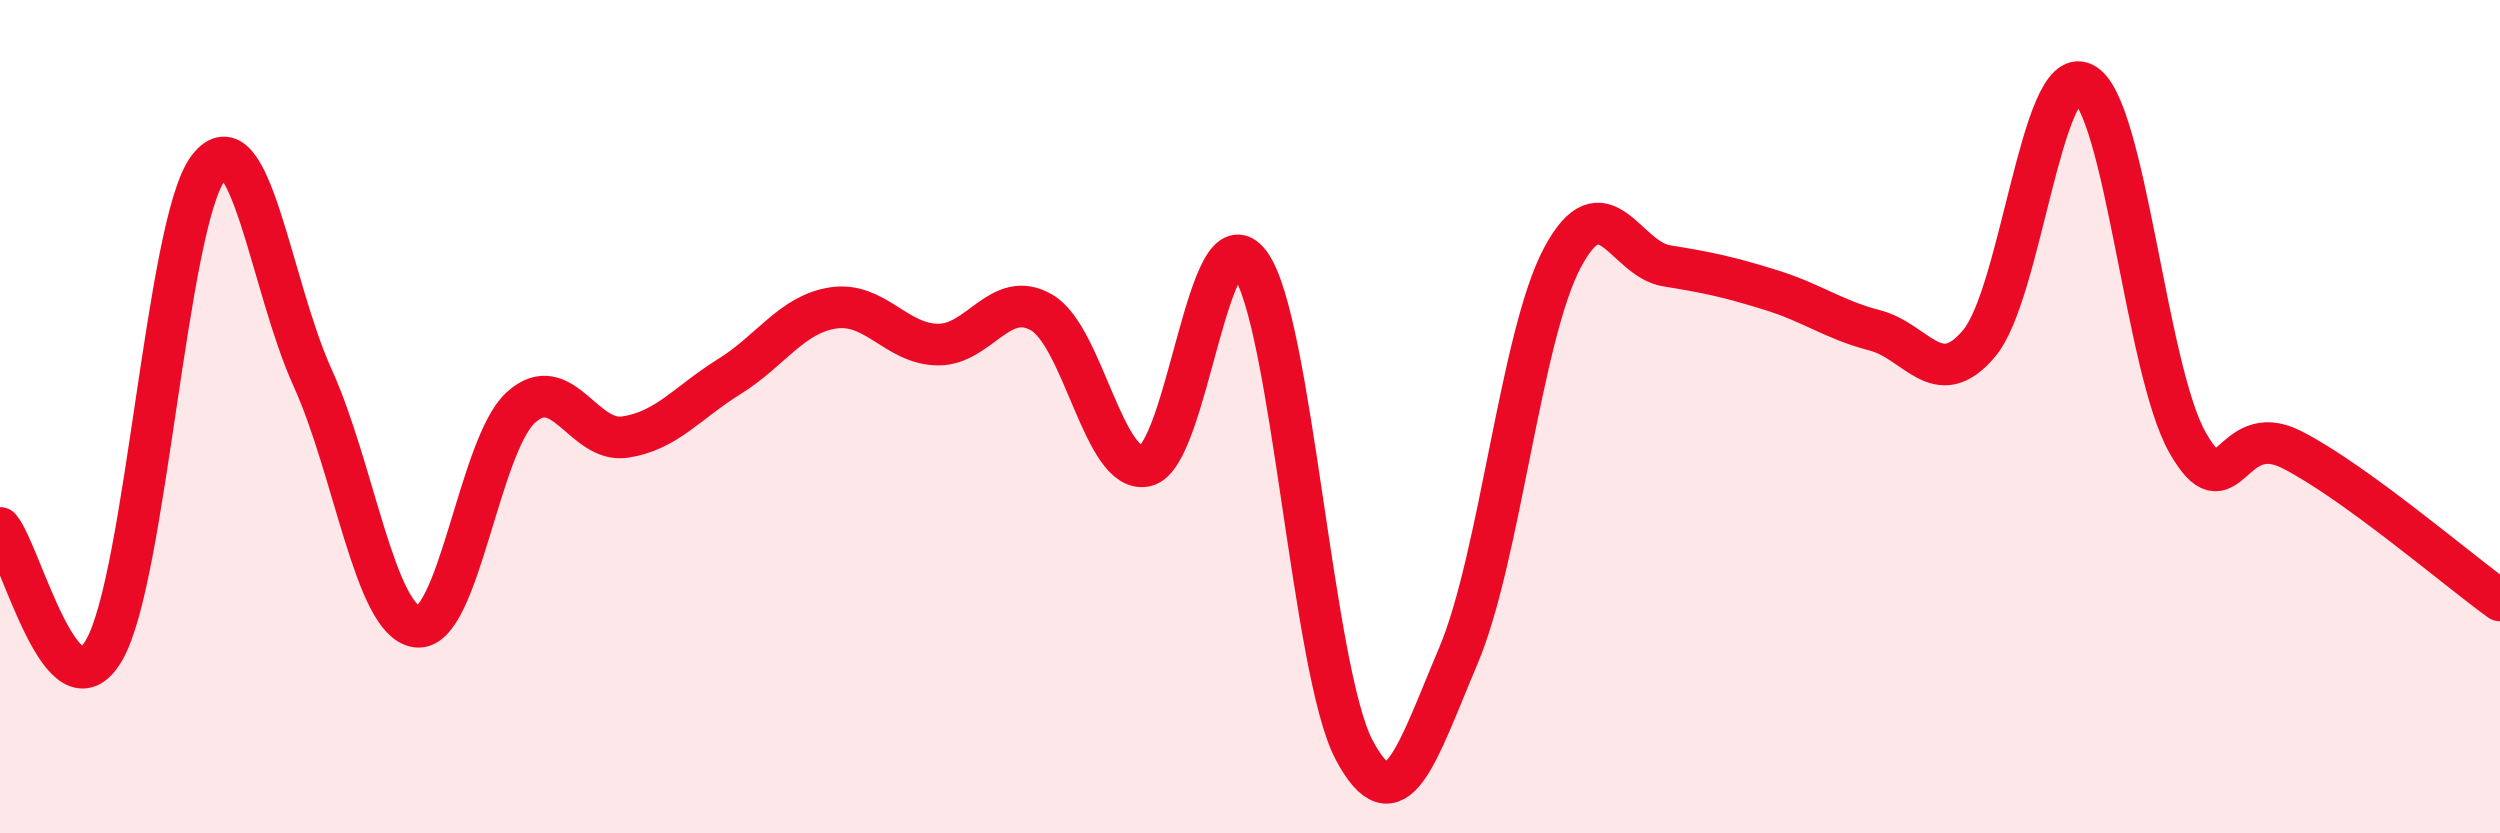 
    <svg width="60" height="20" viewBox="0 0 60 20" xmlns="http://www.w3.org/2000/svg">
      <path
        d="M 0,12.67 C 0.5,13.26 1.5,17.33 2.5,15.6 C 3.5,13.87 4,5.34 5,4.03 C 6,2.72 6.5,6.86 7.5,9.06 C 8.5,11.26 9,14.9 10,15.04 C 11,15.18 11.5,10.69 12.5,9.78 C 13.5,8.87 14,10.64 15,10.49 C 16,10.34 16.5,9.66 17.5,9.04 C 18.5,8.42 19,7.54 20,7.39 C 21,7.24 21.5,8.25 22.5,8.27 C 23.5,8.29 24,6.92 25,7.5 C 26,8.08 26.5,11.41 27.5,11.18 C 28.5,10.95 29,4.97 30,6.33 C 31,7.69 31.5,16.12 32.5,18 C 33.5,19.88 34,18.1 35,15.74 C 36,13.38 36.5,8.05 37.5,6.18 C 38.5,4.31 39,6.22 40,6.38 C 41,6.54 41.5,6.65 42.5,6.96 C 43.5,7.27 44,7.67 45,7.93 C 46,8.19 46.5,9.43 47.5,8.24 C 48.5,7.05 49,1.52 50,2 C 51,2.48 51.5,8.86 52.5,10.62 C 53.5,12.38 53.5,10.03 55,10.79 C 56.5,11.55 59,13.69 60,14.41L60 20L0 20Z"
        fill="#EB0A25"
        opacity="0.1"
        stroke-linecap="round"
        stroke-linejoin="round"
      />
      <path
        d="M 0,12.67 C 0.5,13.26 1.5,17.33 2.5,15.6 C 3.5,13.87 4,5.34 5,4.03 C 6,2.72 6.5,6.86 7.5,9.06 C 8.5,11.26 9,14.9 10,15.04 C 11,15.18 11.5,10.69 12.5,9.78 C 13.5,8.87 14,10.64 15,10.49 C 16,10.34 16.5,9.66 17.5,9.04 C 18.5,8.42 19,7.54 20,7.39 C 21,7.24 21.5,8.25 22.5,8.27 C 23.5,8.29 24,6.92 25,7.5 C 26,8.08 26.5,11.41 27.5,11.18 C 28.5,10.95 29,4.97 30,6.33 C 31,7.69 31.5,16.12 32.5,18 C 33.5,19.88 34,18.1 35,15.74 C 36,13.38 36.5,8.05 37.5,6.18 C 38.5,4.31 39,6.22 40,6.38 C 41,6.54 41.5,6.65 42.5,6.96 C 43.5,7.27 44,7.67 45,7.93 C 46,8.19 46.5,9.43 47.5,8.24 C 48.5,7.05 49,1.52 50,2 C 51,2.48 51.5,8.86 52.5,10.62 C 53.5,12.38 53.5,10.03 55,10.79 C 56.5,11.55 59,13.69 60,14.41"
        stroke="#EB0A25"
        stroke-width="1"
        fill="none"
        stroke-linecap="round"
        stroke-linejoin="round"
      />
    </svg>
  